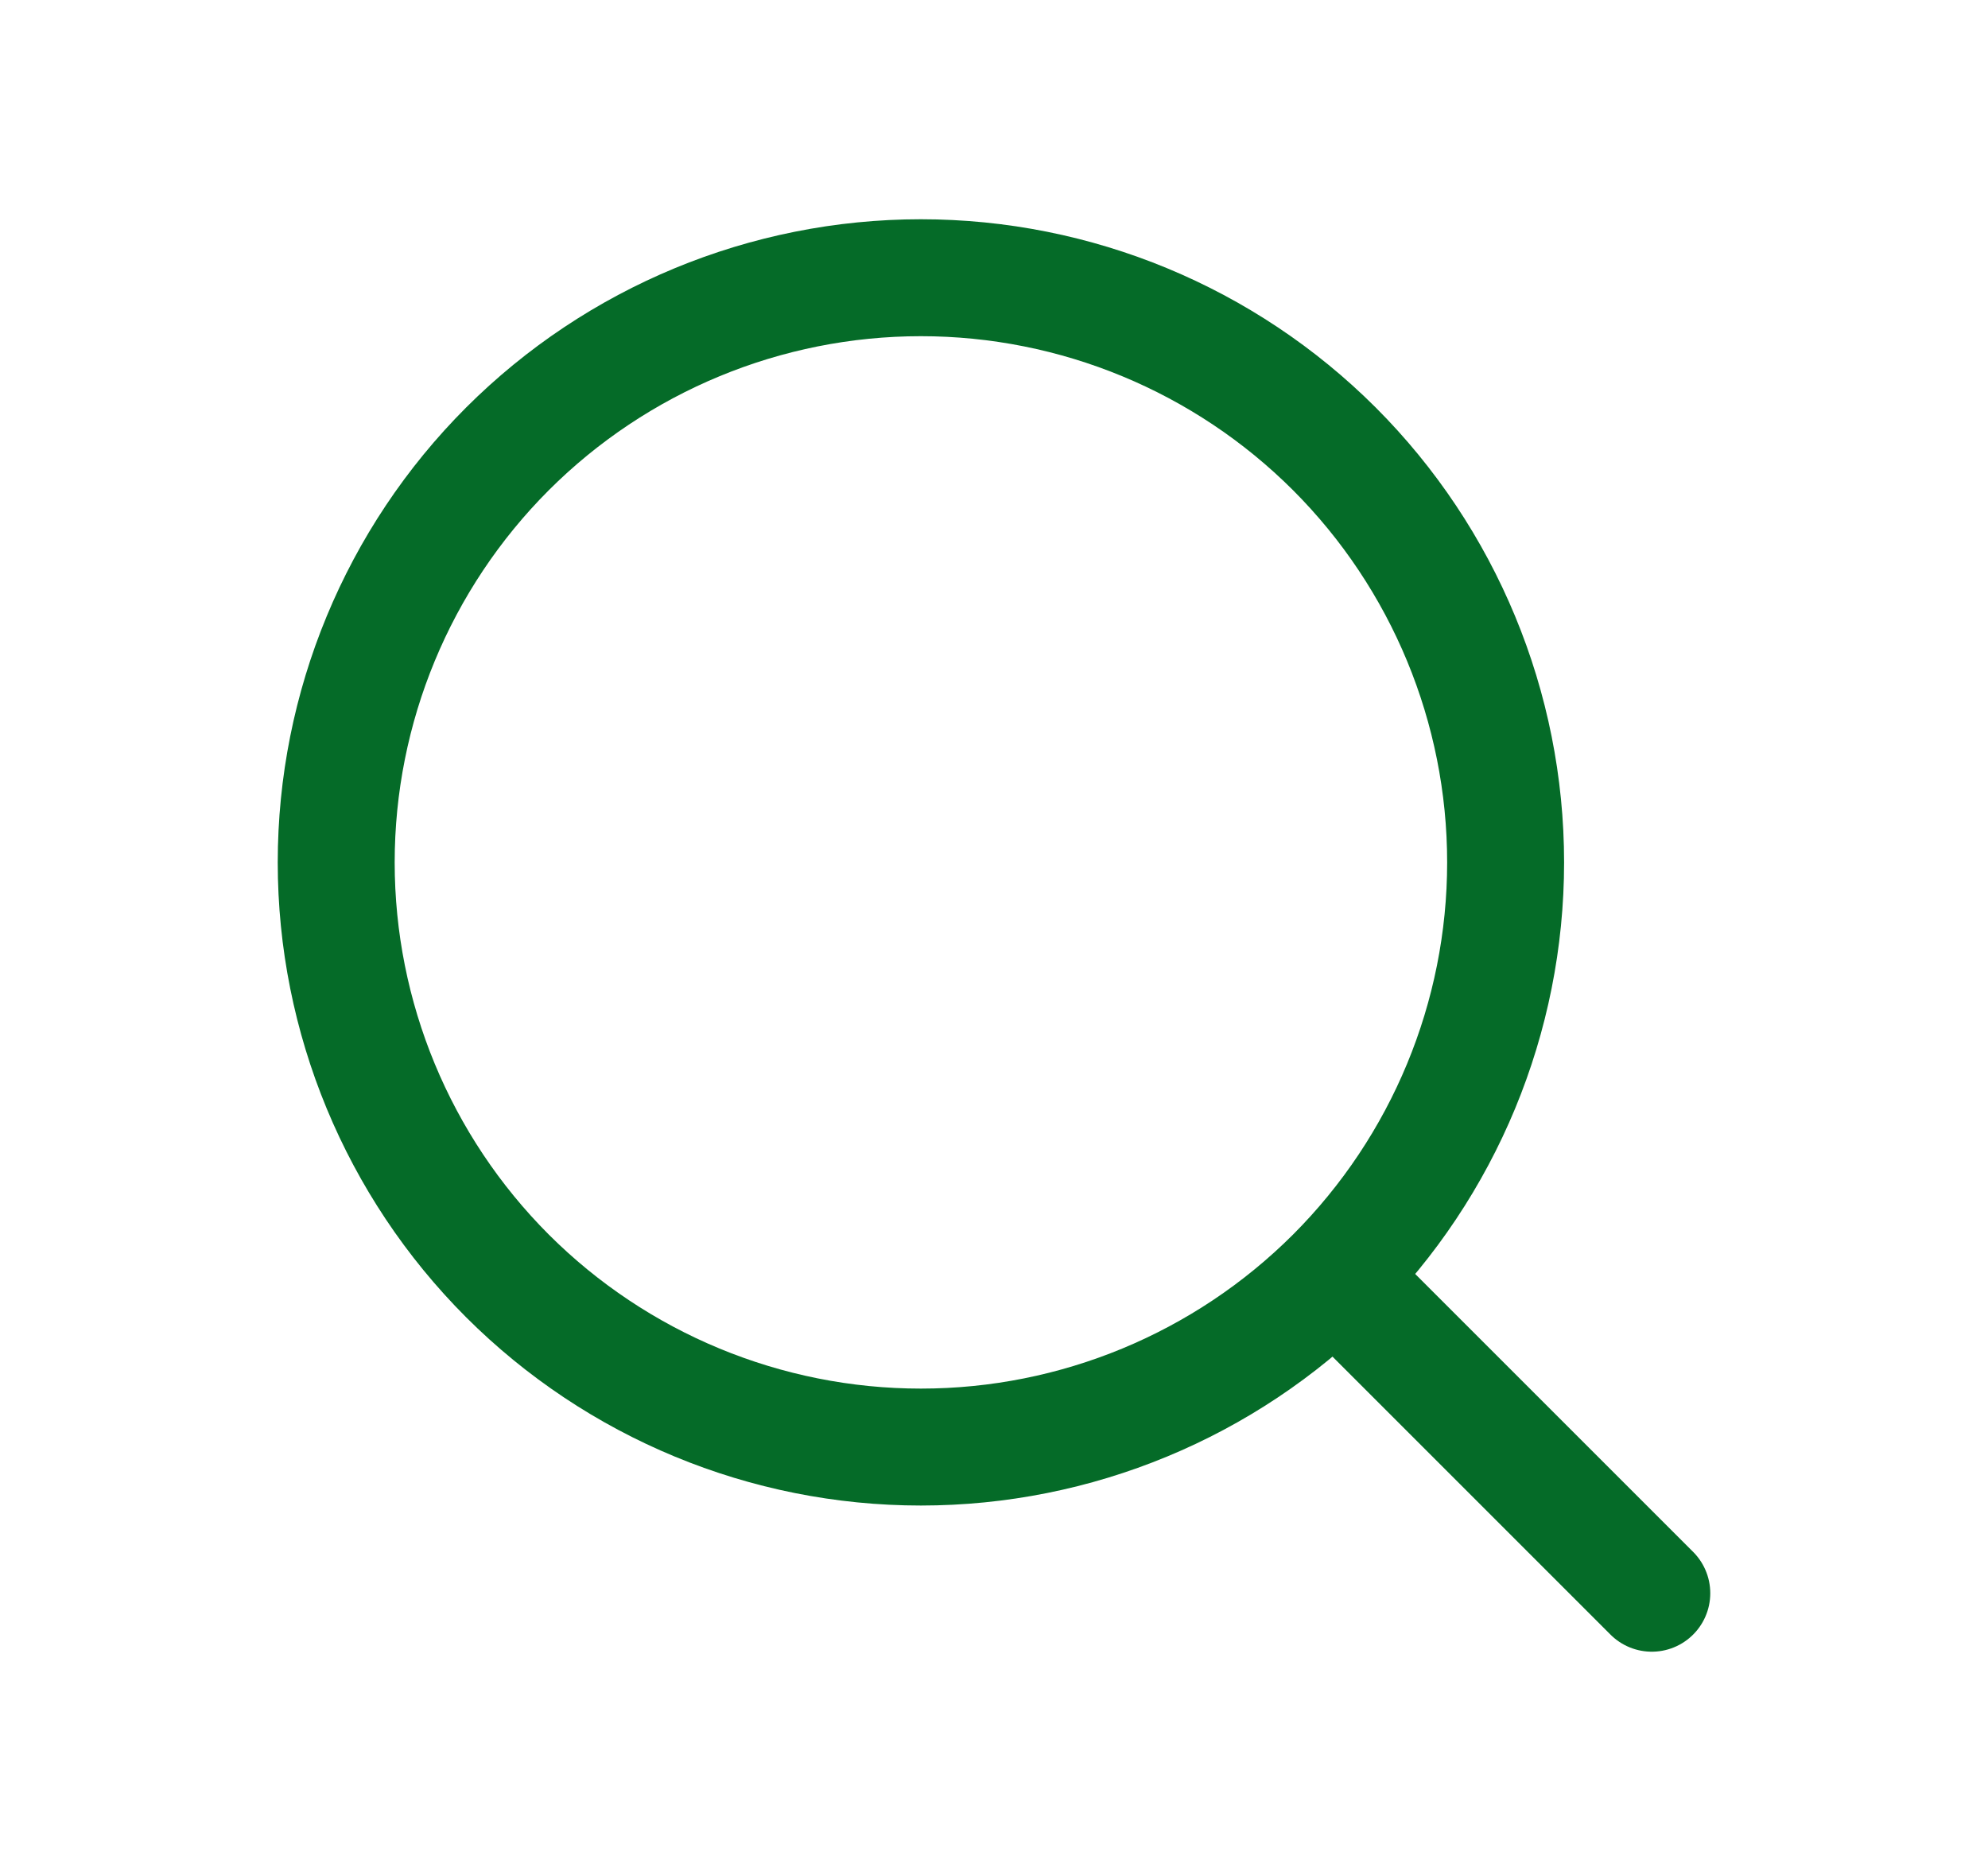 <svg width="17" height="16" viewBox="0 0 17 16" fill="none" xmlns="http://www.w3.org/2000/svg">
<path d="M2.875 7.375C2.875 8.701 3.402 9.973 4.339 10.911C5.277 11.848 6.549 12.375 7.875 12.375C9.201 12.375 10.473 11.848 11.411 10.911C12.348 9.973 12.875 8.701 12.875 7.375C12.875 6.049 12.348 4.777 11.411 3.839C10.473 2.902 9.201 2.375 7.875 2.375C6.549 2.375 5.277 2.902 4.339 3.839C3.402 4.777 2.875 6.049 2.875 7.375Z" stroke="#056B28" stroke-linecap="round" stroke-linejoin="round"/>
<path d="M14.125 13.625L11.438 10.938" stroke="#056B28" stroke-linecap="round" stroke-linejoin="round"/>
</svg>
